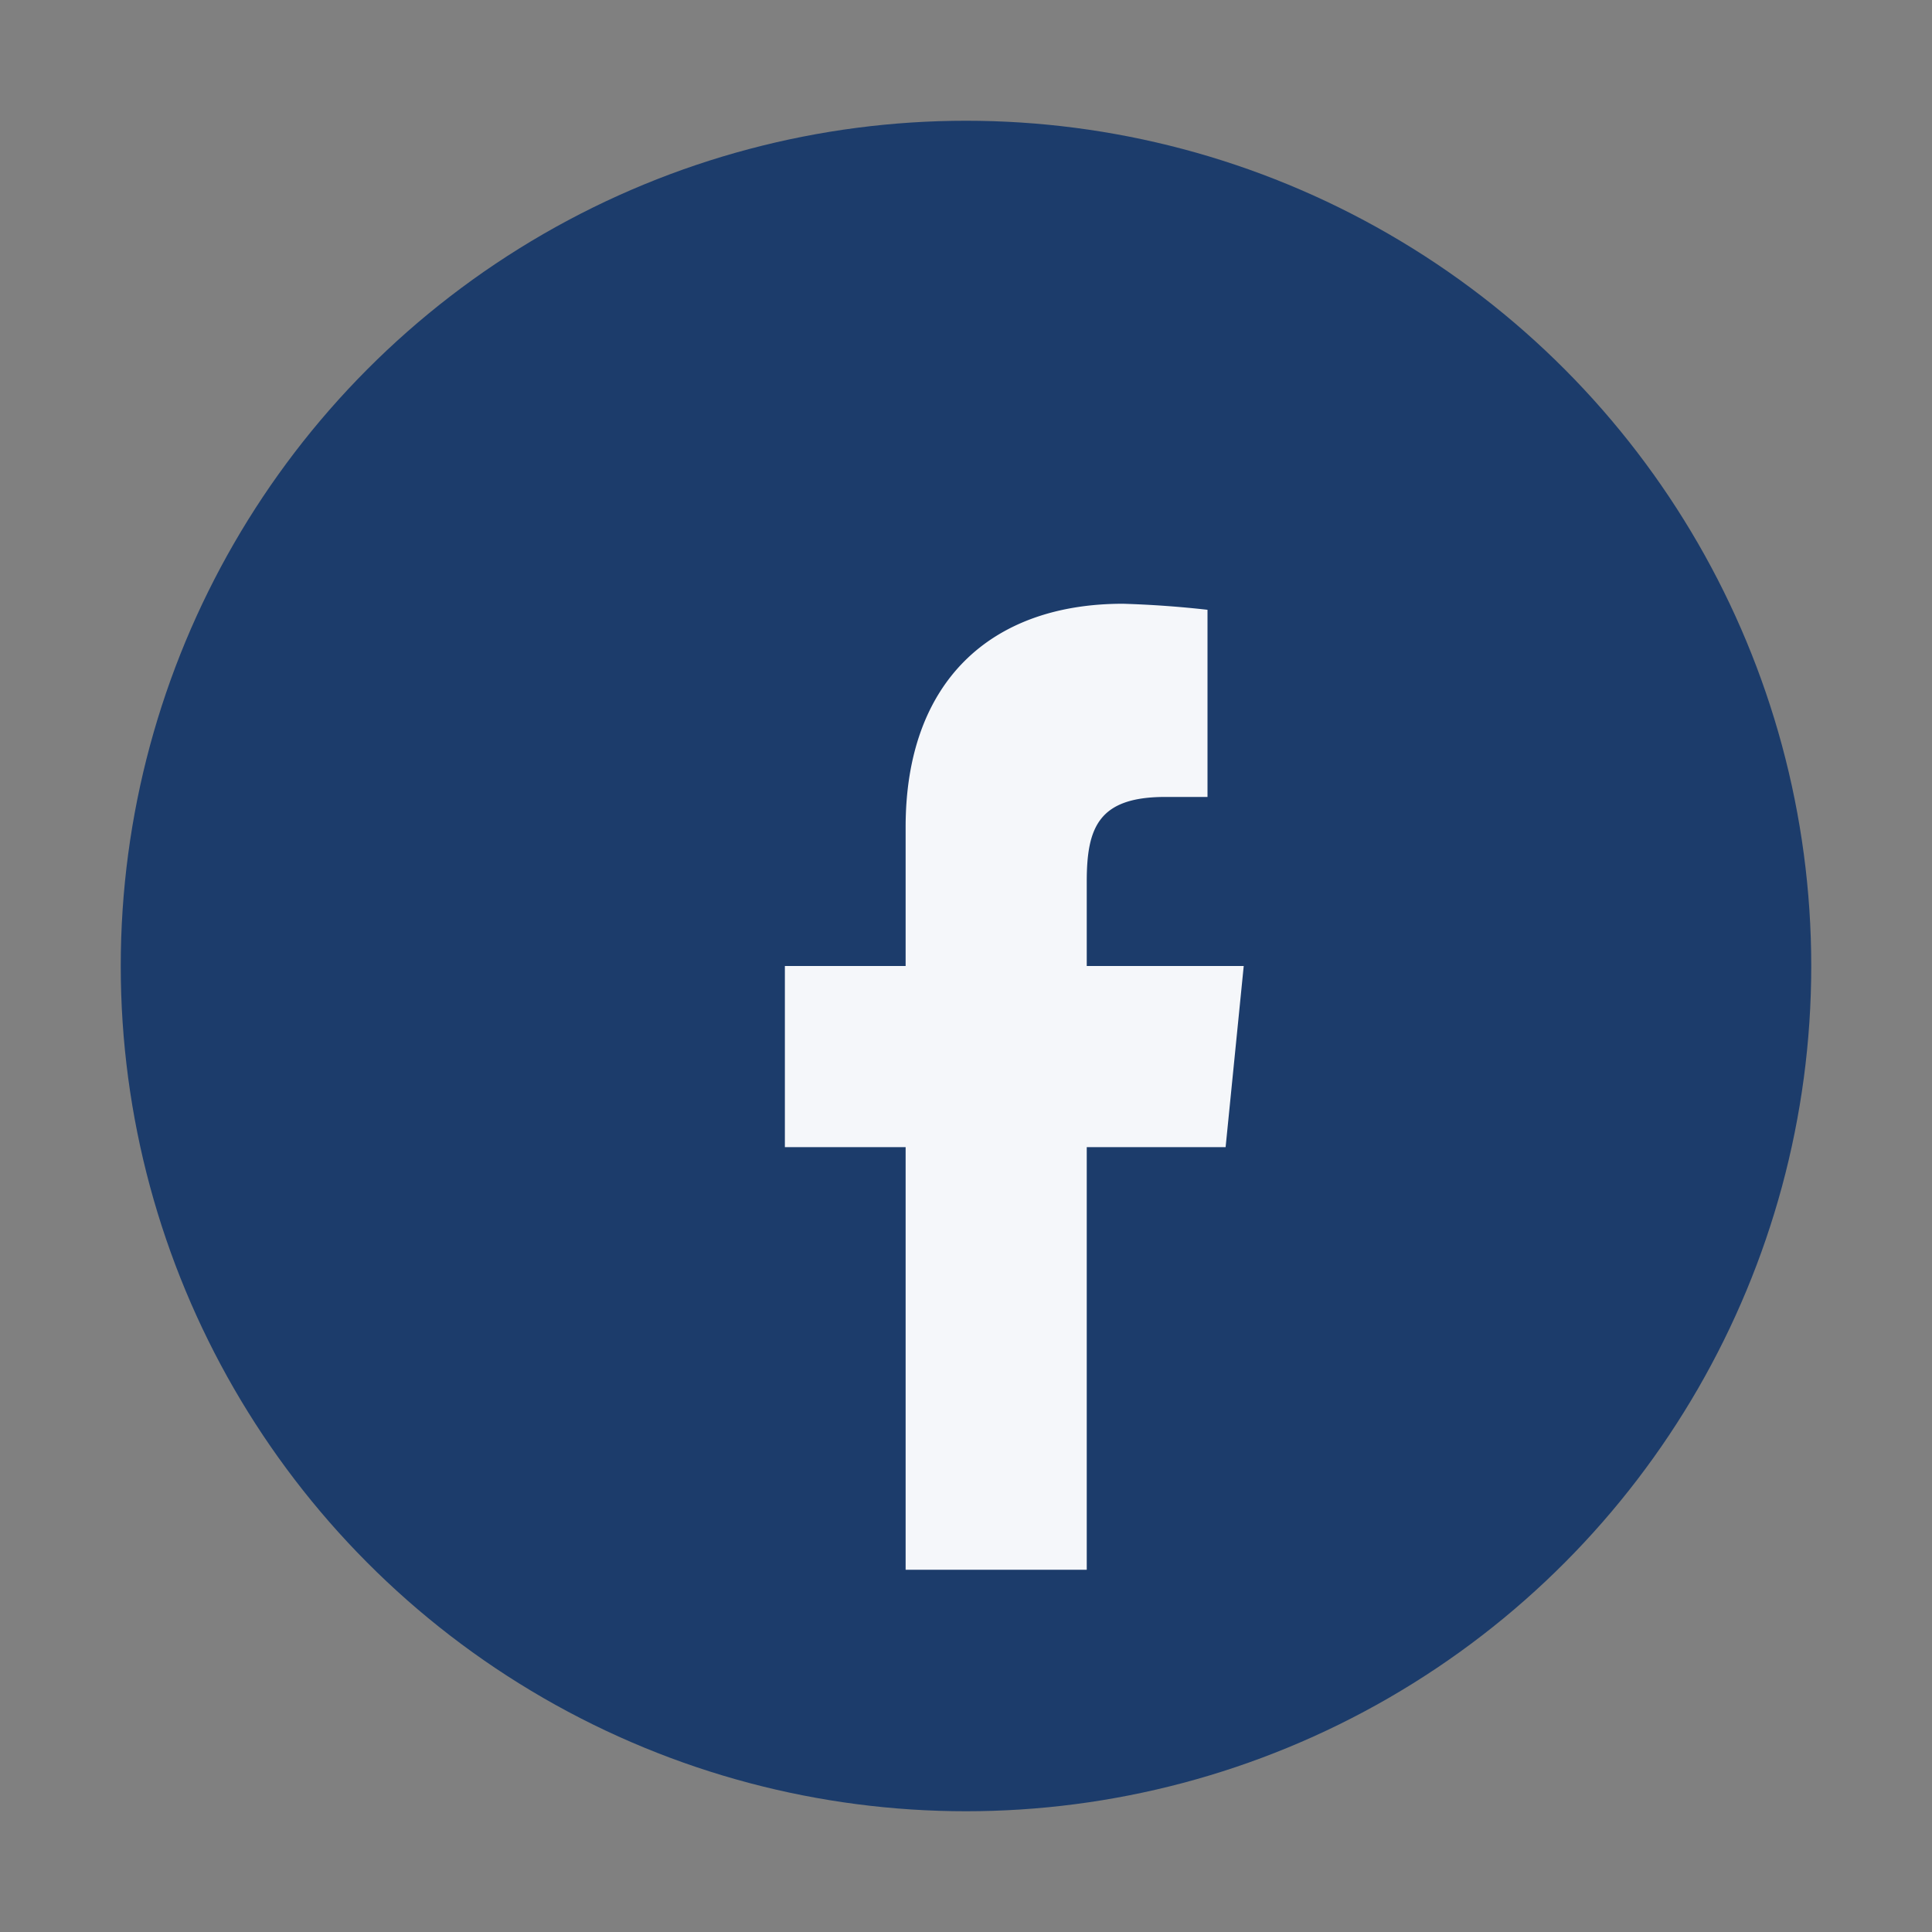 <?xml version="1.0" encoding="UTF-8"?>
<svg xmlns="http://www.w3.org/2000/svg" width="32" height="32" viewBox="0 0 32 32"><rect x="0" y="0" width="32" height="32" fill="#808080" stroke="none"/><circle cx="16" cy="16" r="14" fill="#1C3C6B"/><path d="M18 26v-7h2.3l.3-3H18v-1.4c0-.9.2-1.4 1.3-1.4H20V10.1A17 17 0 0 0 18.6 10c-2.2 0-3.6 1.3-3.6 3.7V16h-2v3h2v7z" fill="#F5F7FA"/></svg>